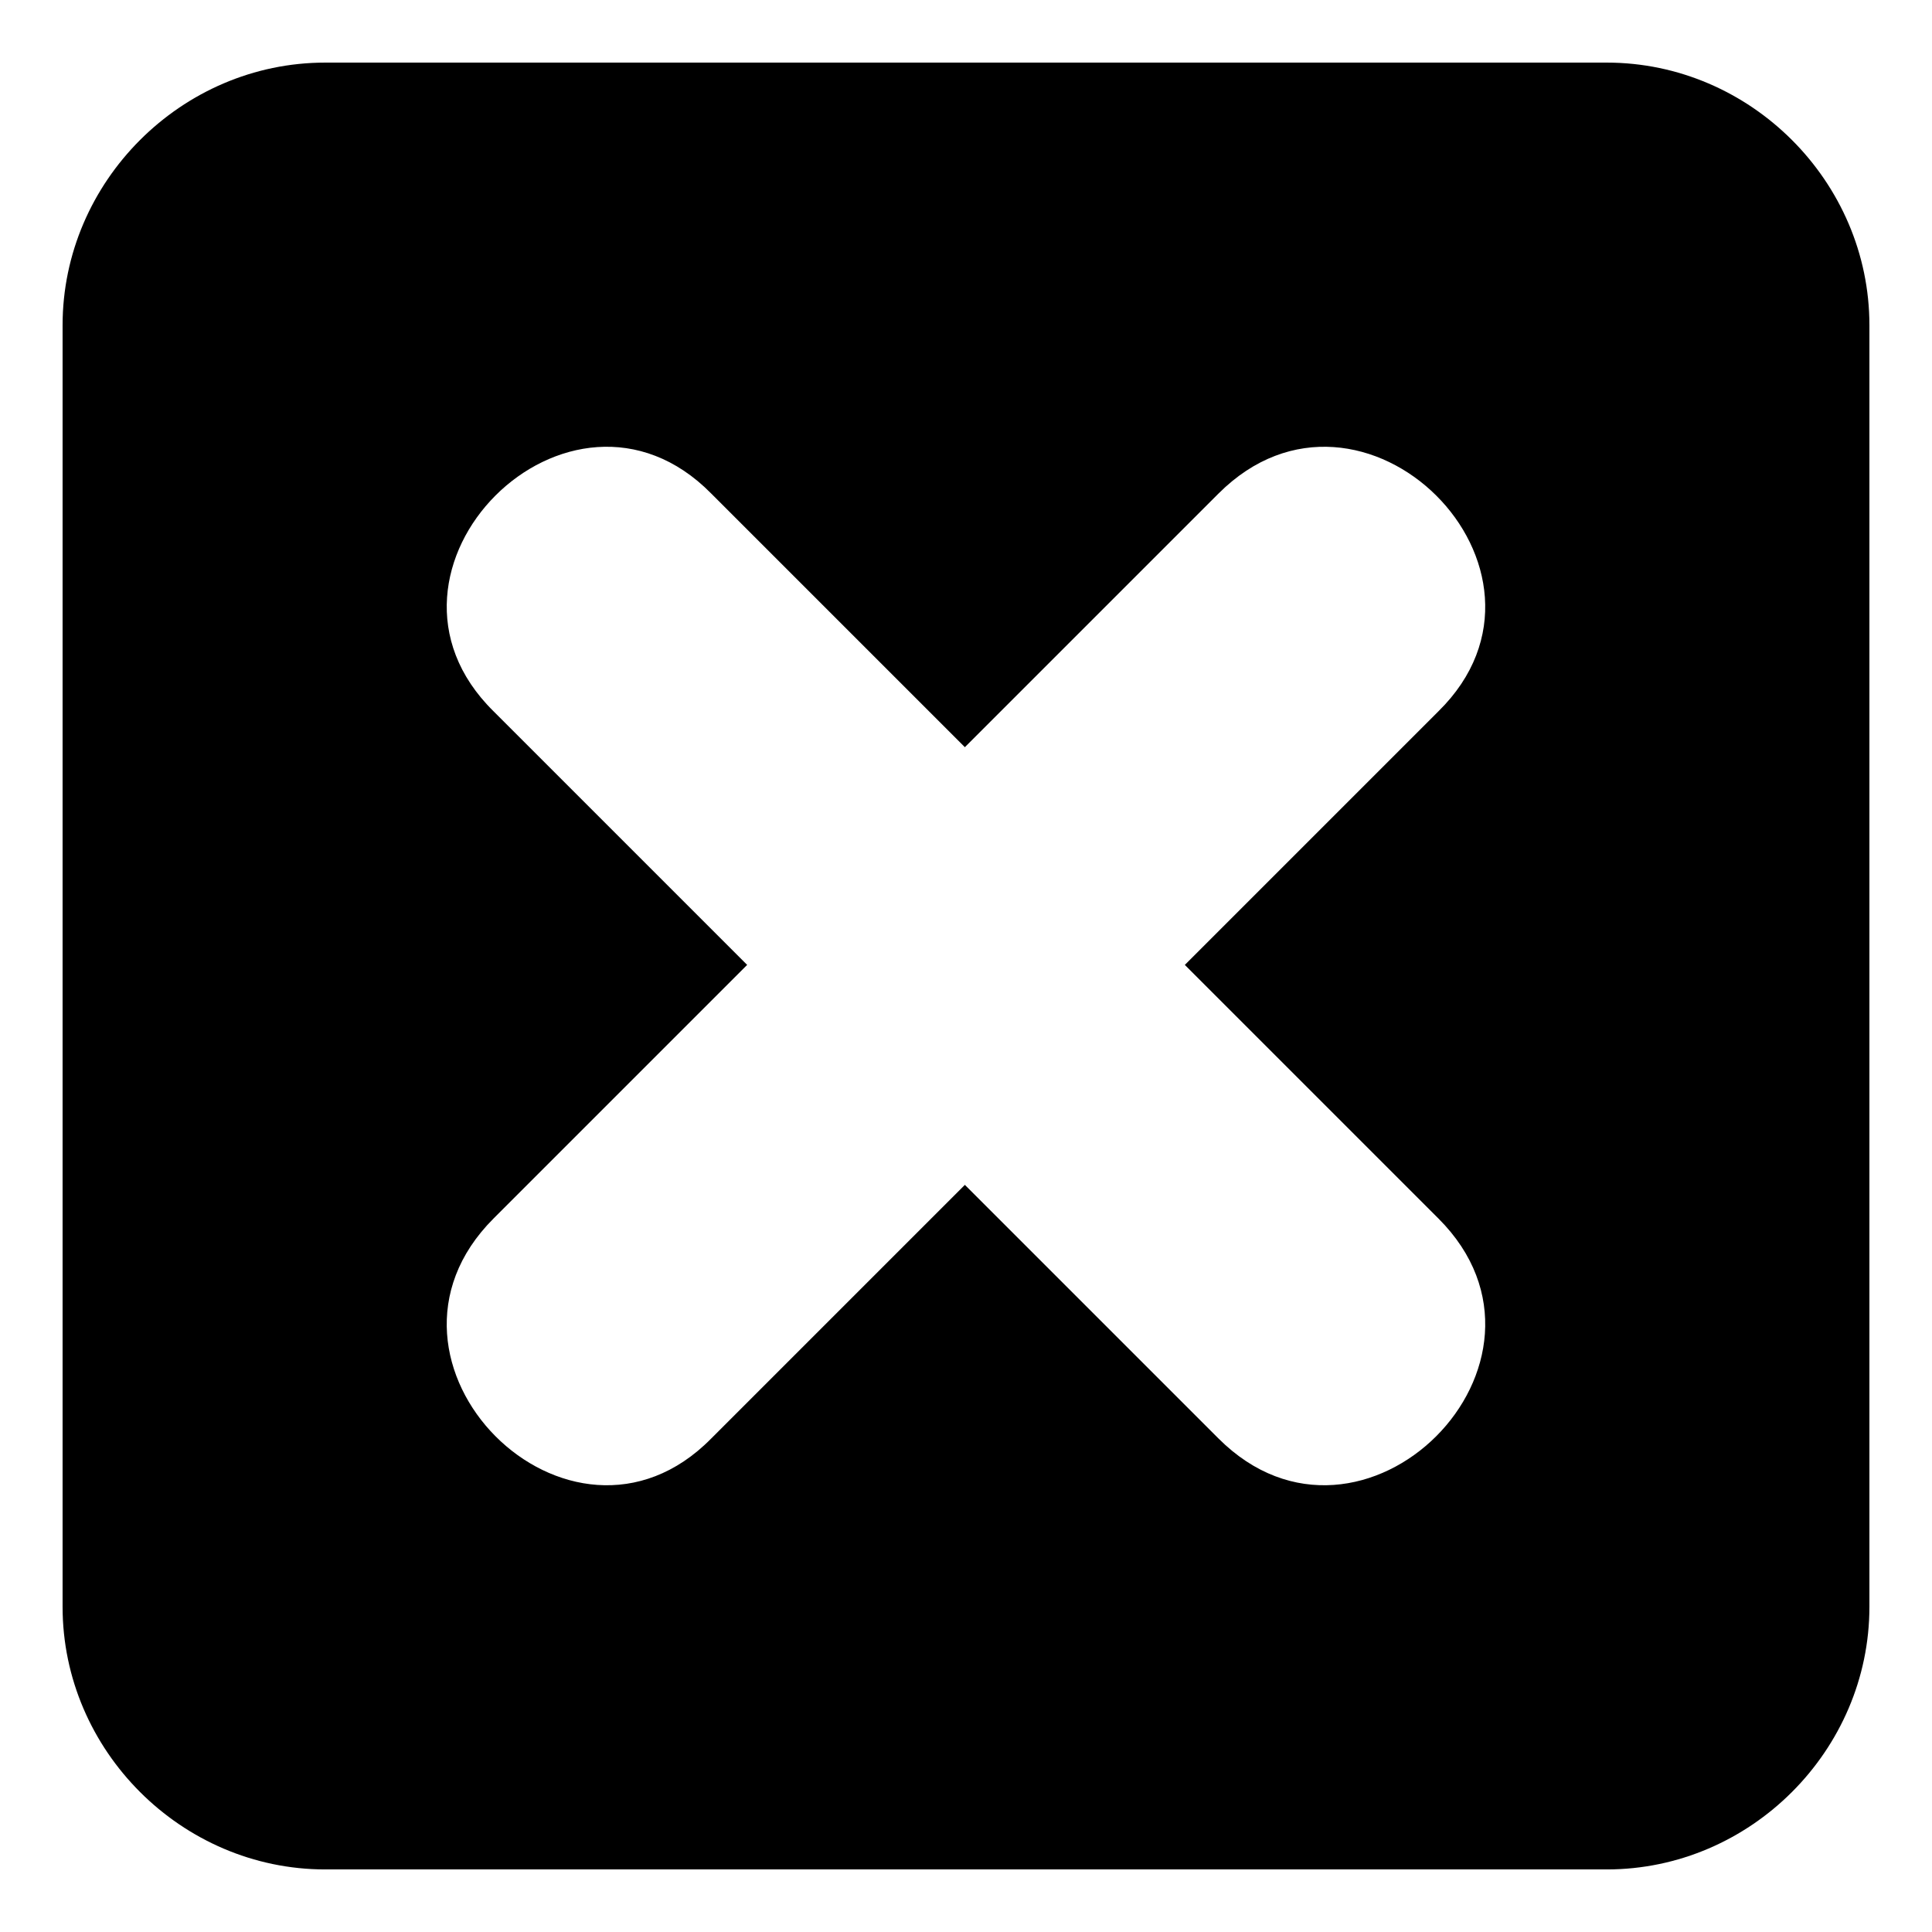 <?xml version="1.0" encoding="UTF-8"?>
<!-- Uploaded to: SVG Repo, www.svgrepo.com, Generator: SVG Repo Mixer Tools -->
<svg fill="#000000" width="800px" height="800px" version="1.1" viewBox="144 144 512 512" xmlns="http://www.w3.org/2000/svg">
 <path d="m230.18 160.59h339.64c38.066 0 69.594 31.523 69.594 69.594v339.64c0 38.066-31.523 69.594-69.594 69.594h-339.64c-38.066 0-69.594-31.523-69.594-69.594v-339.64c0-38.066 31.523-69.594 69.594-69.594zm169.52 297.41-67.215 67.215c-37.473 38.066-95.766-20.223-57.695-58.293l67.215-67.215-67.215-67.215c-38.066-37.473 20.223-95.766 57.695-57.695l67.215 67.215 67.215-67.215c38.066-38.066 96.359 20.223 58.293 57.695l-67.215 67.215 67.215 67.215c38.066 38.066-20.223 96.359-58.293 58.293z" fill-rule="evenodd"/>
</svg>